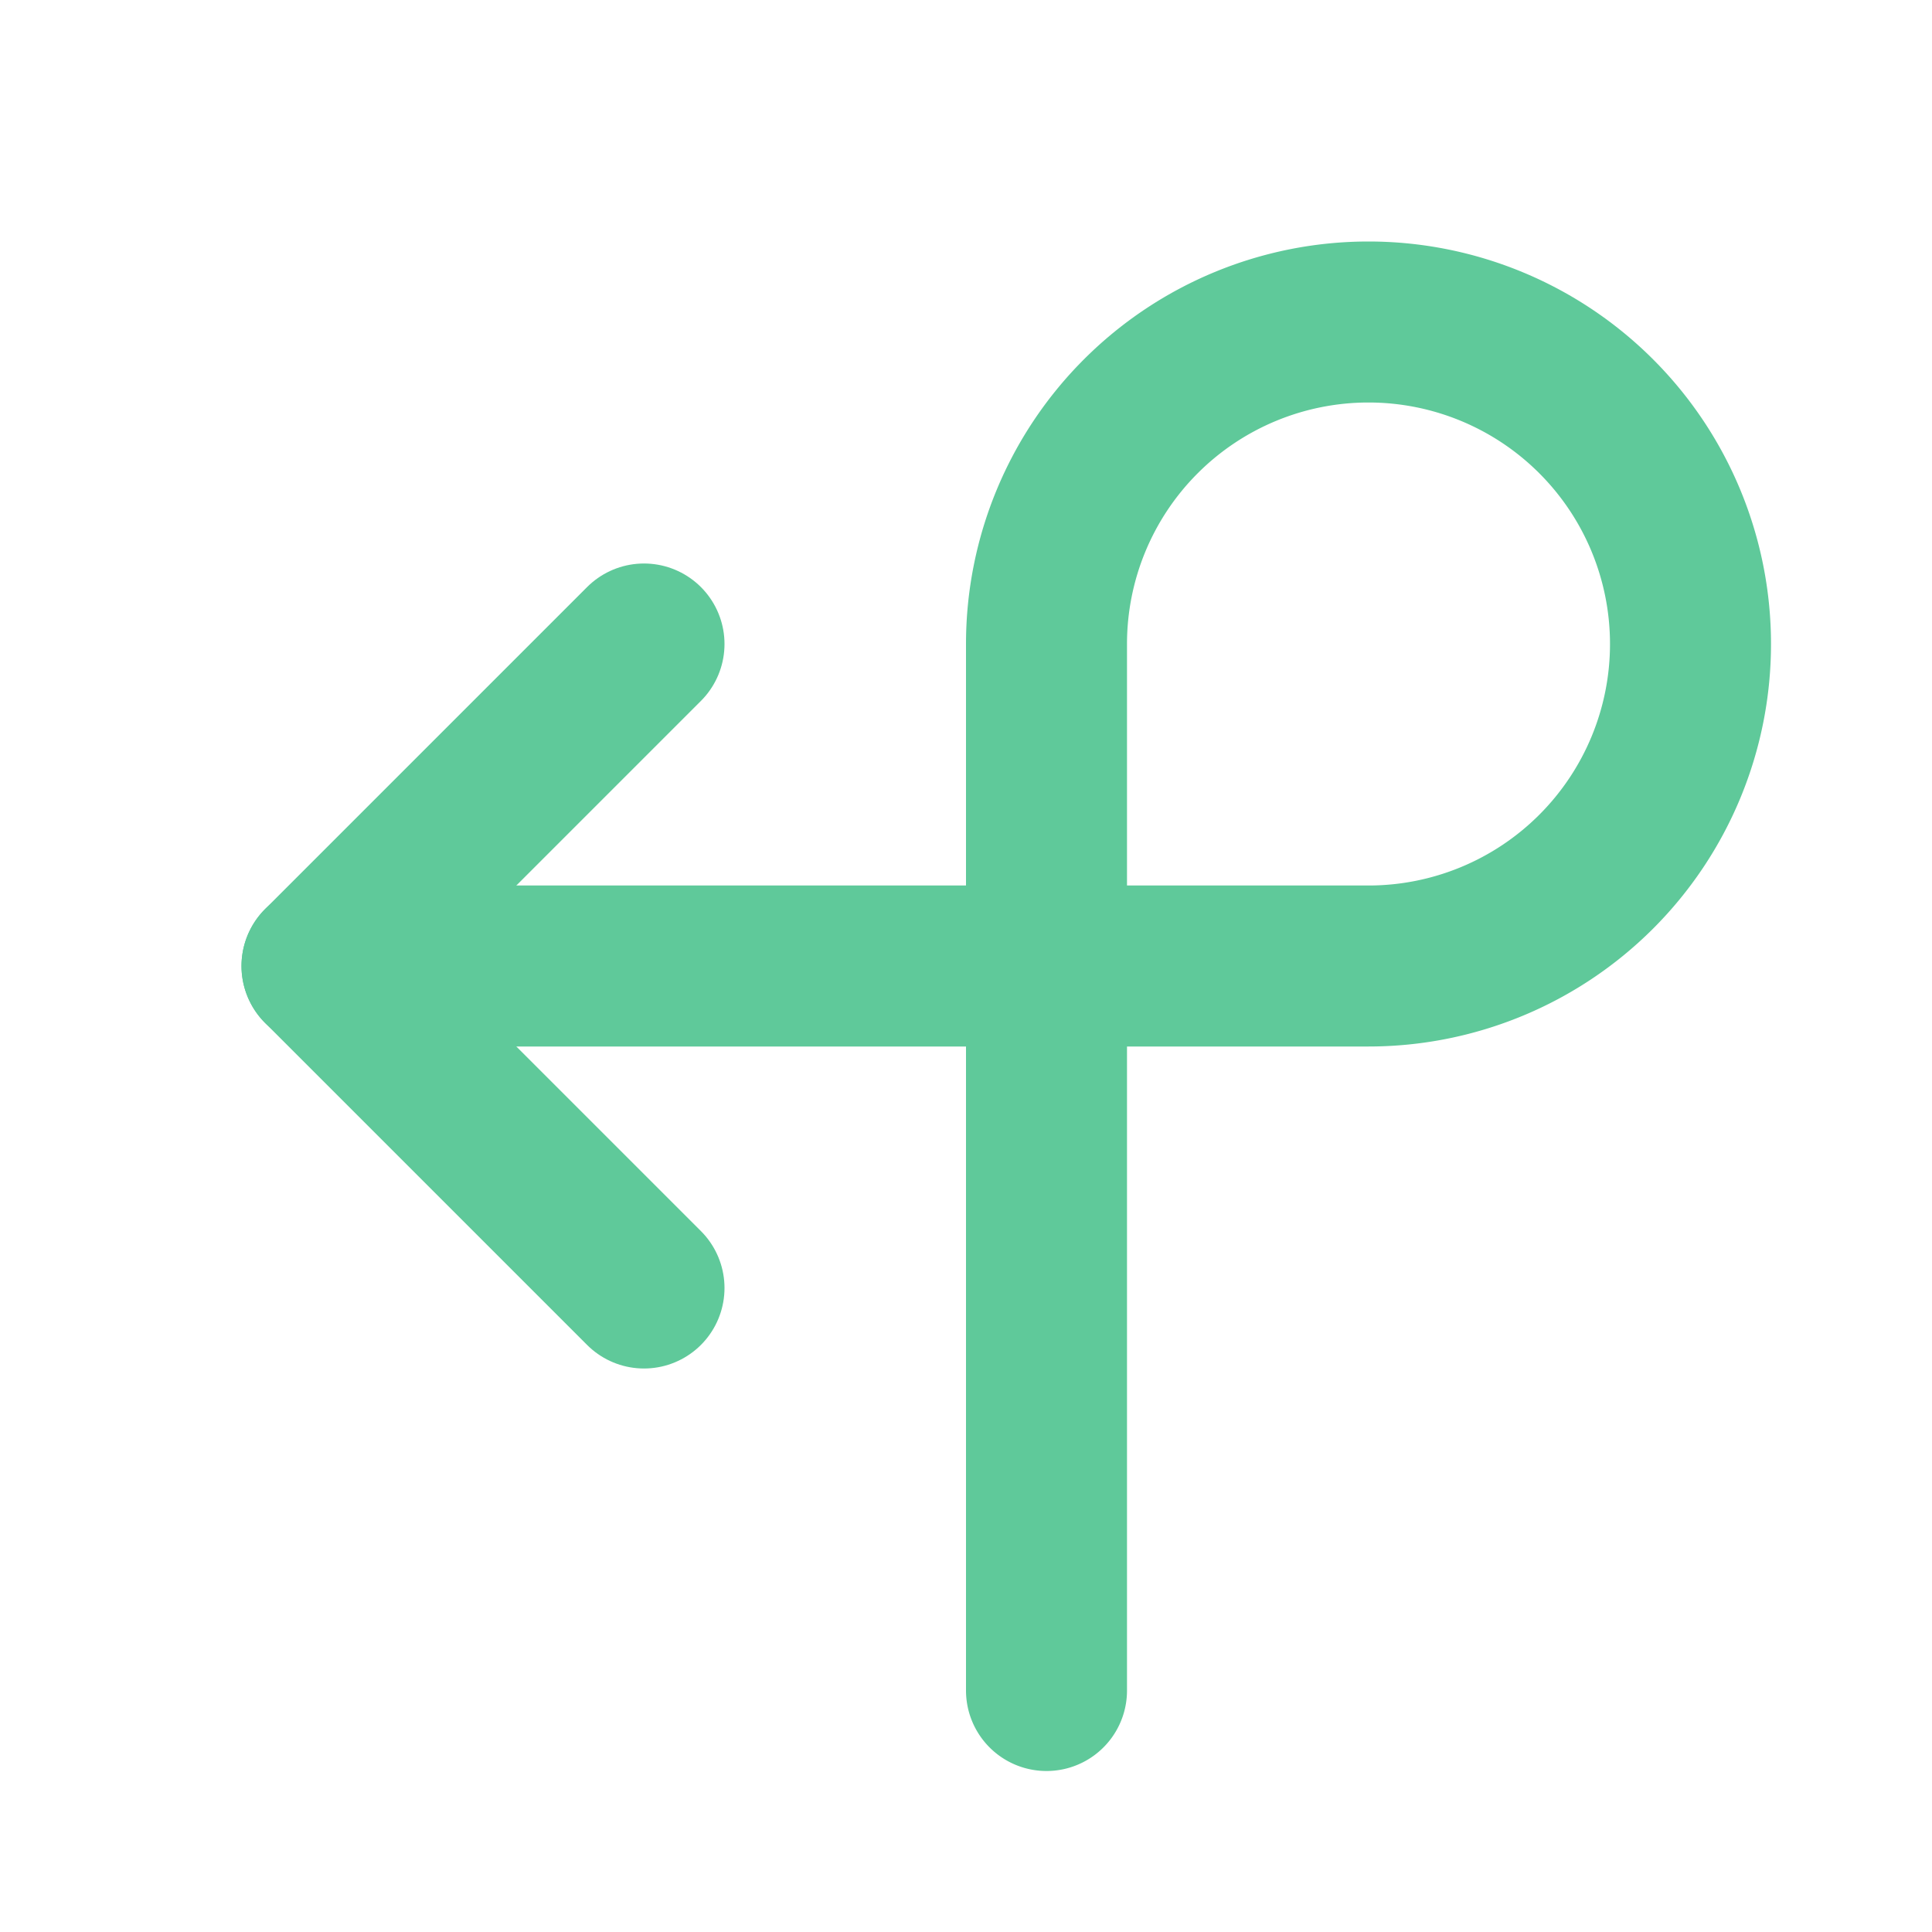 <svg  xmlns="http://www.w3.org/2000/svg"  width="24"  height="24"  viewBox="0 0 24 24"  fill="none"  stroke="#5fc99a"  stroke-width="2"  stroke-linecap="round"  stroke-linejoin="round"  class="icon icon-tabler icons-tabler-outline icon-tabler-arrow-loop-left"><path stroke="none" d="M0 0h24v24H0z" fill="none"/><path d="M13 21v-13a4 4 0 1 1 4 4h-13" /><path d="M8 16l-4 -4l4 -4" /></svg>